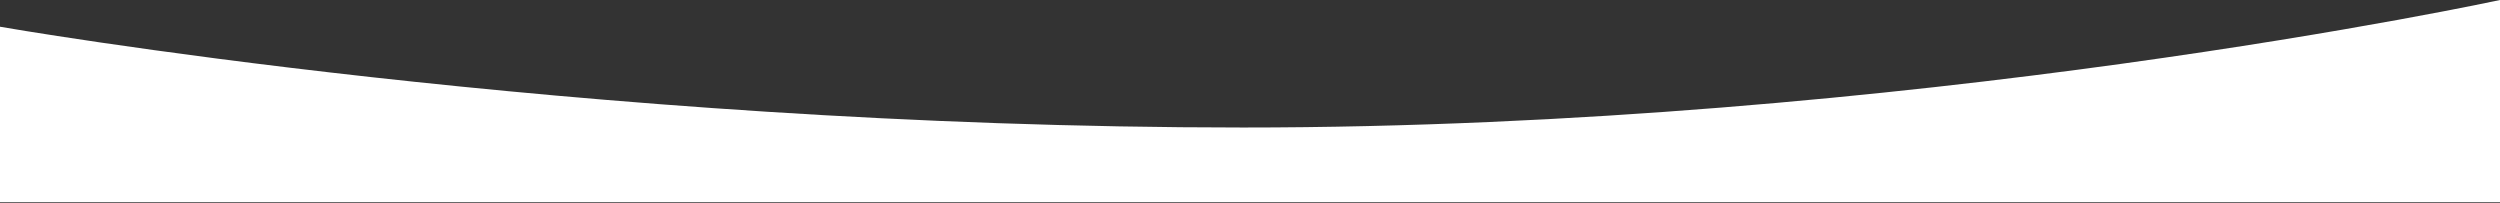 <svg width="1440" height="117" viewBox="0 0 1440 117" fill="none" xmlns="http://www.w3.org/2000/svg">
<rect x="0" y="0" width="1440" height="117" fill="#333333" stroke="none"/>
<path d="M8.58307e-06 15.394C8.58307e-06 15.394 331.5 73.448 716 73.448C1100.5 73.448 1440 0 1440 0V116.5H8.58307e-06V15.394Z" fill="white"/>
</svg>
